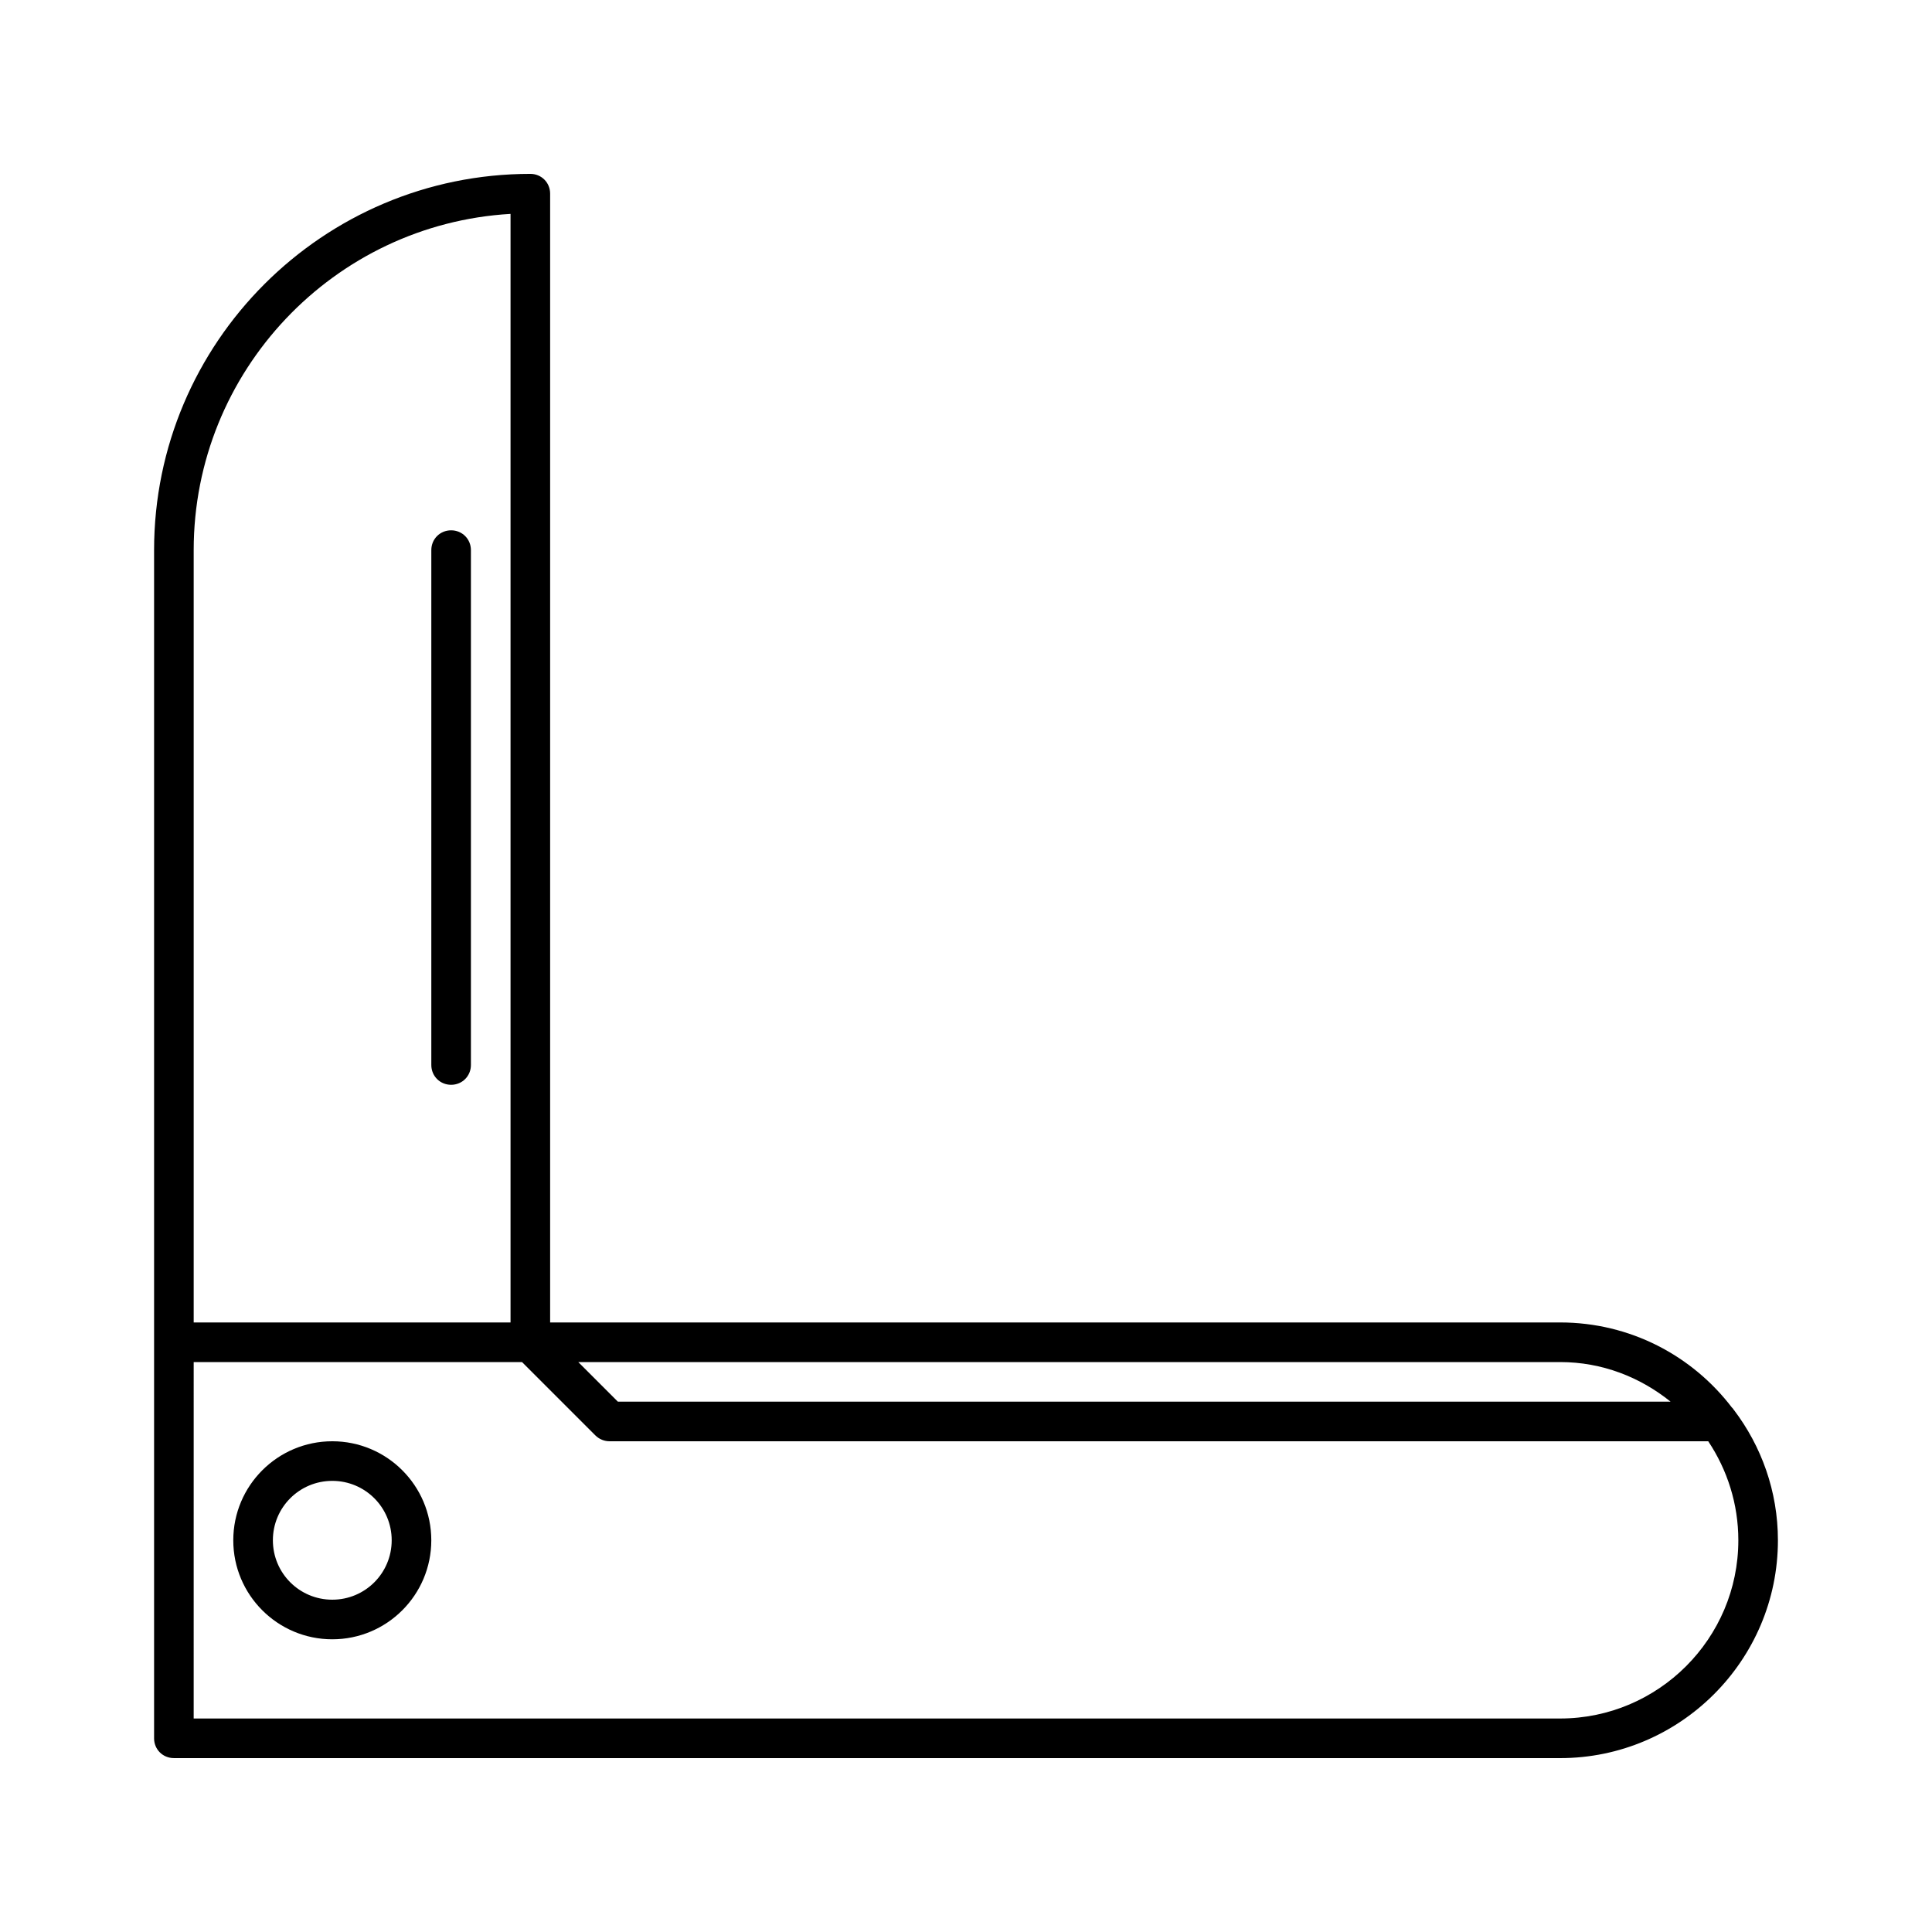 <?xml version="1.0" encoding="UTF-8"?>
<!-- Uploaded to: ICON Repo, www.svgrepo.com, Generator: ICON Repo Mixer Tools -->
<svg fill="#000000" width="800px" height="800px" version="1.1" viewBox="144 144 512 512" xmlns="http://www.w3.org/2000/svg">
 <g>
  <path d="m190.08 609.92h367.36c31.805 0 57.727-25.926 57.727-57.727 0-13.016-4.41-24.98-11.652-34.531-0.211-0.211-0.316-0.523-0.523-0.629-10.492-13.75-26.973-22.57-45.551-22.57h-267.65v-299.14c0-2.938-2.309-5.246-5.246-5.246-55 0-99.711 44.715-99.711 99.711v314.88c-0.004 2.938 2.309 5.246 5.246 5.246zm367.36-104.96c11.125 0 21.203 3.988 29.285 10.496h-278.98l-10.496-10.496zm-362.11-215.17c0-47.441 37.156-86.383 83.969-89.109v293.78h-83.969zm0 215.17h87.012l19.418 19.418c1.051 1.051 2.414 1.574 3.781 1.574h291.16c5.039 7.559 7.977 16.582 7.977 26.238 0 26.031-21.203 47.23-47.23 47.23l-362.12 0.004z"/>
  <path d="m232.06 525.95c-14.484 0-26.238 11.754-26.238 26.238-0.004 14.488 11.754 26.242 26.238 26.242s26.238-11.754 26.238-26.238-11.754-26.242-26.238-26.242zm0 41.984c-8.711 0-15.742-7.031-15.742-15.742-0.004-8.711 7.031-15.746 15.742-15.746s15.742 7.031 15.742 15.742c0 8.715-7.031 15.746-15.742 15.746z"/>
  <path d="m263.55 284.54c-2.938 0-5.246 2.309-5.246 5.246v136.45c0 2.938 2.309 5.246 5.246 5.246s5.246-2.309 5.246-5.246v-136.45c0-2.938-2.309-5.246-5.246-5.246z"/>
 </g>
</svg>